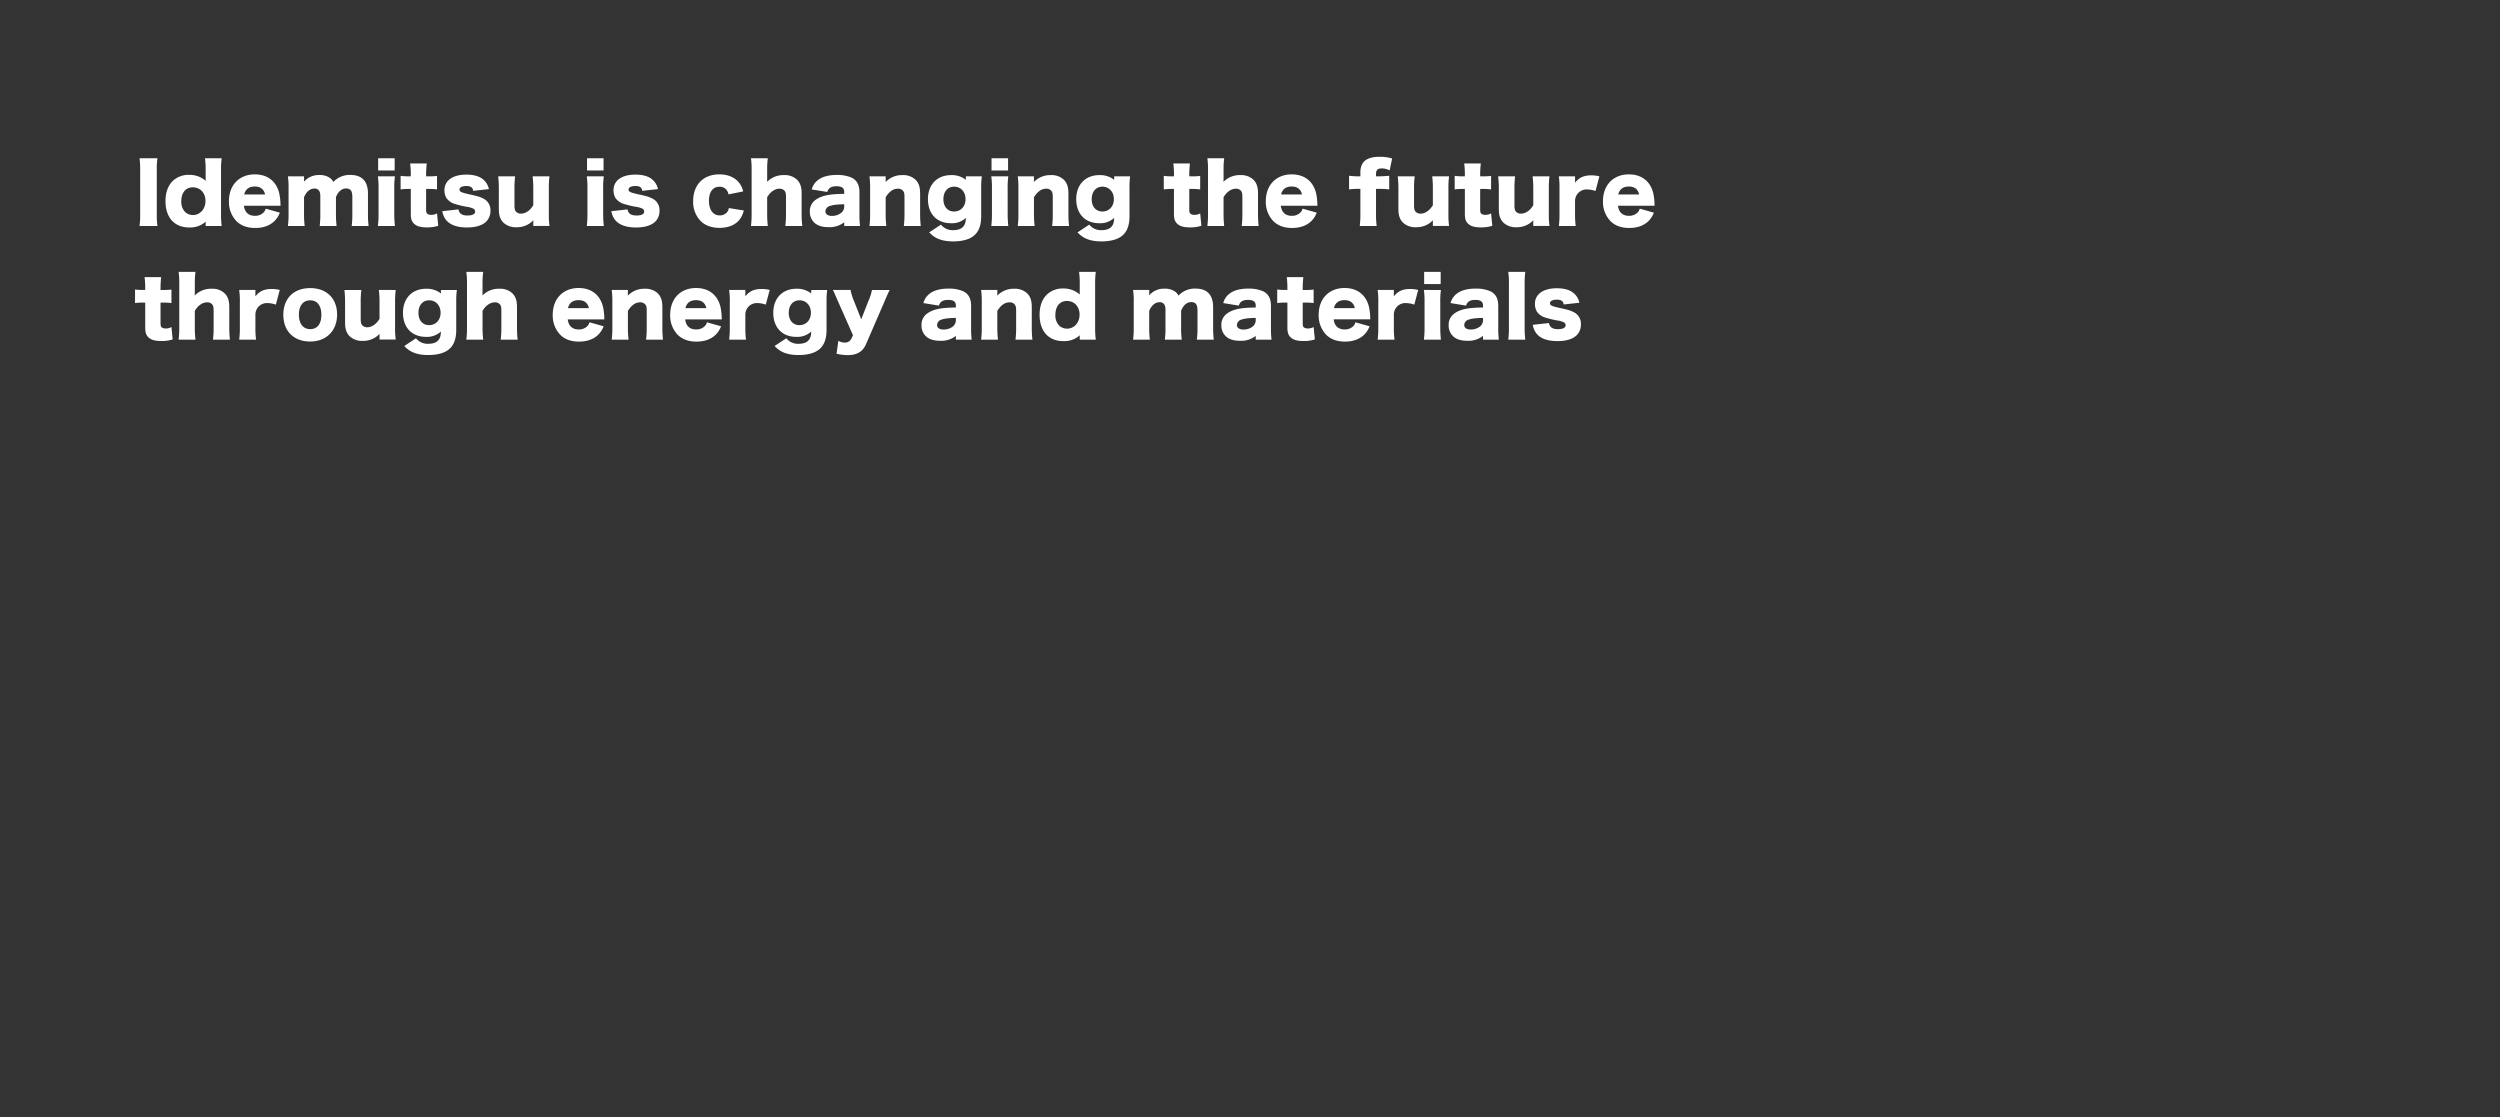<svg xmlns="http://www.w3.org/2000/svg" width="1320" height="590" viewBox="0 0 1320 590"><rect x="0" y="0" width="1320" height="590" fill="#333333" stroke="none"/><g transform="translate(1010 22193)"><rect width="1320" height="590" transform="translate(-1010 -22193)" fill="none"/><path d="M2.666-34.443a40.16,40.16,0,0,1,.344,6.364V-5.031a41.211,41.211,0,0,1-.344,6.364h9.46a41.567,41.567,0,0,1-.344-6.364V-28.079a39.815,39.815,0,0,1,.344-6.364ZM37.582,1.333h8.471a50.967,50.967,0,0,1-.344-6.751V-27.692a48.146,48.146,0,0,1,.344-6.751H37.238a47.756,47.756,0,0,1,.344,6.751v3.569c0,.6,0,.989.043,1.634a12.832,12.832,0,0,0-8.815-3.182,12,12,0,0,0-8.729,3.354c-2.408,2.451-3.7,6.02-3.7,10.492,0,8.686,4.73,13.932,12.556,13.932a12.107,12.107,0,0,0,8.686-3.1,7.978,7.978,0,0,0-.043.946ZM30.831-19.092c3.913,0,6.665,3.01,6.665,7.181,0,4.257-2.8,7.439-6.622,7.439A5.958,5.958,0,0,1,26.7-6.106a7.708,7.708,0,0,1-1.978-5.676C24.725-16.3,27.09-19.092,30.831-19.092ZM77.142-9.374a7.807,7.807,0,0,1-.043-.86,31.359,31.359,0,0,0-.645-5.633c-1.5-6.407-6.192-10.062-12.9-10.062-8.213,0-13.674,5.633-13.674,14.147A14.634,14.634,0,0,0,53.793-1.29c2.451,2.451,5.762,3.655,9.976,3.655,4.257,0,7.7-1.247,10.148-3.655a12.5,12.5,0,0,0,2.838-4.429L69.273-7.826a4.21,4.21,0,0,1-1.29,2.193A6.277,6.277,0,0,1,63.64-4.042c-3.4,0-5.418-1.849-5.848-5.332ZM57.921-15.308c.731-2.838,2.58-4.214,5.633-4.214,2.967,0,4.816,1.462,5.418,4.214ZM89.87,1.333a48.511,48.511,0,0,1-.344-6.493v-8.686c1.2-2.924,3.182-4.6,5.5-4.6A2.774,2.774,0,0,1,97.4-17.372c.559.731.731,1.548.731,3.354V-5.16a46.5,46.5,0,0,1-.344,6.493h8.944a48.666,48.666,0,0,1-.344-6.45v-8.772c1.075-2.881,3.053-4.6,5.246-4.6,2.451,0,3.4,1.247,3.4,4.472V-5.16a45.716,45.716,0,0,1-.344,6.493h8.944a47.43,47.43,0,0,1-.344-6.45V-15.781c0-6.493-3.139-9.847-9.288-9.847a11.766,11.766,0,0,0-9.03,3.741,5.29,5.29,0,0,0-1.763-2.15,9.161,9.161,0,0,0-5.5-1.548,10.41,10.41,0,0,0-8.213,3.526v-.43a4.441,4.441,0,0,0,.043-.6V-24.9H81.012a39.936,39.936,0,0,1,.344,6.493V-5.16a47.29,47.29,0,0,1-.344,6.493Zm38.786-35.776v6.45h8.729v-6.45Zm-.129,9.546a46.106,46.106,0,0,1,.344,6.493V-5.16a48.1,48.1,0,0,1-.344,6.493h8.987a58.662,58.662,0,0,1-.344-6.493V-18.4a42.73,42.73,0,0,1,.344-6.493Zm17.372,0h-1.548a25.929,25.929,0,0,1-3.827-.258v7.181a25.993,25.993,0,0,1,3.741-.258H145.9V-5.074c0,2.924.6,4.386,2.236,5.633,1.376,1.032,3.4,1.505,6.321,1.505a18.5,18.5,0,0,0,5.934-.86l-.645-6.536a5.932,5.932,0,0,1-3.01.774,3.735,3.735,0,0,1-1.978-.473c-.559-.387-.774-.989-.774-2.193V-18.232h1.806a27.779,27.779,0,0,1,3.956.258v-7.138a29.39,29.39,0,0,1-4.214.215h-1.548v-.9a49.97,49.97,0,0,1,.344-5.891h-8.772A43.829,43.829,0,0,1,145.9-25.8Zm16.641,18.4a9.98,9.98,0,0,0,1.72,4.3c2.064,2.838,5.891,4.3,11.309,4.3,4.6,0,8.127-1.075,10.191-3.139a7.884,7.884,0,0,0,2.193-5.719,6.743,6.743,0,0,0-4.128-6.579c-1.5-.774-2.838-1.161-7.052-2.064-4.257-.946-5.16-1.376-5.16-2.537,0-1.118,1.376-1.849,3.612-1.849,2.322,0,3.4.774,3.612,2.537l8.3-.9a8.937,8.937,0,0,0-2.795-4.9c-2.021-1.849-5.074-2.752-9.159-2.752-7.181,0-11.524,3.139-11.524,8.3a8.152,8.152,0,0,0,1.075,4.085,8.247,8.247,0,0,0,4.3,3.053A50.691,50.691,0,0,0,175.4-8.815a11.189,11.189,0,0,1,3.526.989,1.761,1.761,0,0,1,.946,1.548c0,1.333-1.462,2.064-4.042,2.064-2.881,0-4.343-.989-4.773-3.225Zm47.687-18.4a52.159,52.159,0,0,1,.344,6.45v8.815c-1.677,2.752-4.085,4.429-6.45,4.429a3.363,3.363,0,0,1-2.795-1.2c-.516-.688-.688-1.462-.688-3.225v-8.815a48.666,48.666,0,0,1,.344-6.45h-8.944a55.037,55.037,0,0,1,.344,6.45V-7.654c0,3.4.731,5.5,2.451,7.224a9.467,9.467,0,0,0,6.837,2.408,11.764,11.764,0,0,0,8.944-3.7,11.28,11.28,0,0,0-.043,1.161V1.29h8.557a42.1,42.1,0,0,1-.344-6.45V-18.447a47.835,47.835,0,0,1,.344-6.45Zm28.724-9.546v6.45h8.729v-6.45Zm-.129,9.546a46.106,46.106,0,0,1,.344,6.493V-5.16a48.1,48.1,0,0,1-.344,6.493h8.987a58.662,58.662,0,0,1-.344-6.493V-18.4a42.73,42.73,0,0,1,.344-6.493Zm12.986,18.4a9.98,9.98,0,0,0,1.72,4.3c2.064,2.838,5.891,4.3,11.309,4.3,4.6,0,8.127-1.075,10.191-3.139a7.884,7.884,0,0,0,2.193-5.719,6.743,6.743,0,0,0-4.128-6.579c-1.505-.774-2.838-1.161-7.052-2.064-4.257-.946-5.16-1.376-5.16-2.537,0-1.118,1.376-1.849,3.612-1.849,2.322,0,3.4.774,3.612,2.537l8.3-.9a8.936,8.936,0,0,0-2.795-4.9c-2.021-1.849-5.074-2.752-9.159-2.752-7.181,0-11.524,3.139-11.524,8.3A8.152,8.152,0,0,0,254-13.416a8.247,8.247,0,0,0,4.3,3.053,50.692,50.692,0,0,0,6.364,1.548,11.189,11.189,0,0,1,3.526.989,1.761,1.761,0,0,1,.946,1.548c0,1.333-1.462,2.064-4.042,2.064-2.881,0-4.343-.989-4.773-3.225Zm69.617-10.449c-1.419-5.719-6.02-8.987-12.642-8.987-8.385,0-13.8,5.5-13.8,14.1a14.541,14.541,0,0,0,3.87,10.449c2.365,2.408,5.891,3.7,10.019,3.7,4.988,0,8.9-1.763,11.051-4.945a12.963,12.963,0,0,0,1.806-4.257l-7.912-1.247a4.228,4.228,0,0,1-.774,1.978,4.968,4.968,0,0,1-4.085,1.892c-3.44,0-5.633-3.01-5.633-7.654,0-4.73,2.064-7.482,5.547-7.482a4.546,4.546,0,0,1,3.612,1.5,6.057,6.057,0,0,1,1.2,2.537ZM334.411,1.333a52.409,52.409,0,0,1-.344-6.493v-8.729c1.72-2.838,4.042-4.472,6.493-4.472a3.306,3.306,0,0,1,2.752,1.161c.516.731.688,1.505.688,3.225V-5.16a48.922,48.922,0,0,1-.344,6.493H352.6a55.04,55.04,0,0,1-.344-6.45V-15.91c0-3.4-.731-5.5-2.451-7.224a9.329,9.329,0,0,0-6.837-2.408,11.9,11.9,0,0,0-8.944,3.569c0-.387.043-1.075.043-1.419V-27.95a43.46,43.46,0,0,1,.344-6.493h-8.9a42.373,42.373,0,0,1,.344,6.493V-5.16a48.1,48.1,0,0,1-.344,6.493Zm40.334-16.985c-3.1.086-4.386.129-6.063.3-3.87.344-6.751,1.247-8.944,2.8A7.228,7.228,0,0,0,356.6-6.278,7.738,7.738,0,0,0,358.964-.43c1.72,1.591,4.171,2.365,7.439,2.365a12.491,12.491,0,0,0,8.342-2.58V1.333h8.342a49.806,49.806,0,0,1-.3-6.106v-11.61c0-3.87-1.2-6.235-3.956-7.74a18.671,18.671,0,0,0-7.955-1.505c-4.171,0-7.353.817-9.675,2.451a9.237,9.237,0,0,0-3.612,5.2l8.213,1.333c.645-2.107,2.107-3.01,4.859-3.01,2.838,0,4.085.946,4.085,3.01Zm0,6.708A4.333,4.333,0,0,1,373.2-5.633,7.959,7.959,0,0,1,368.338-4c-2.236,0-3.526-.9-3.526-2.451a3.18,3.18,0,0,1,2.494-2.838c1.763-.559,3.612-.774,7.439-.86ZM396.976,1.333a52.409,52.409,0,0,1-.344-6.493v-8.686c1.849-3.01,4-4.515,6.407-4.515a3.338,3.338,0,0,1,2.838,1.2c.516.731.688,1.462.688,3.182V-5.16a48.922,48.922,0,0,1-.344,6.493h8.944a55.04,55.04,0,0,1-.344-6.45V-15.91c0-3.4-.731-5.5-2.451-7.224a9.475,9.475,0,0,0-6.923-2.408,11.853,11.853,0,0,0-8.858,3.655c0-.3.043-.946.043-1.2V-24.9h-8.557a42.732,42.732,0,0,1,.344,6.493V-5.16a48.1,48.1,0,0,1-.344,6.493Zm22.661,3.354c3.01,3.311,6.88,4.773,12.728,4.773,4.3,0,7.912-.9,10.234-2.537,3.01-2.107,4.472-5.59,4.472-10.75V-18.92a40.724,40.724,0,0,1,.344-5.977h-8.428v1.849a11.943,11.943,0,0,0-7.826-2.494c-7.353,0-12.212,5.031-12.212,12.685,0,7.826,4.73,12.728,12.212,12.728a10.719,10.719,0,0,0,7.826-2.838c-.086,2.279-.473,3.569-1.376,4.6-1.032,1.247-2.881,1.892-5.246,1.892A7.816,7.816,0,0,1,425.829.6Zm7.482-17.5c0-4,2.236-6.622,5.676-6.622,3.483,0,6.02,2.752,6.02,6.579s-2.537,6.536-6.063,6.536C429.355-6.321,427.119-8.858,427.119-12.814Zm25.413-21.629v6.45h8.729v-6.45ZM452.4-24.9a46.106,46.106,0,0,1,.344,6.493V-5.16a48.1,48.1,0,0,1-.344,6.493h8.987a58.666,58.666,0,0,1-.344-6.493V-18.4a42.732,42.732,0,0,1,.344-6.493Zm22.876,26.23a52.409,52.409,0,0,1-.344-6.493v-8.686c1.849-3.01,4-4.515,6.407-4.515a3.338,3.338,0,0,1,2.838,1.2c.516.731.688,1.462.688,3.182V-5.16a48.922,48.922,0,0,1-.344,6.493h8.944a55.04,55.04,0,0,1-.344-6.45V-15.91c0-3.4-.731-5.5-2.451-7.224a9.475,9.475,0,0,0-6.923-2.408,11.853,11.853,0,0,0-8.858,3.655c0-.3.043-.946.043-1.2V-24.9h-8.557a42.732,42.732,0,0,1,.344,6.493V-5.16a48.1,48.1,0,0,1-.344,6.493ZM497.94,4.687C500.95,8,504.82,9.46,510.668,9.46c4.3,0,7.912-.9,10.234-2.537,3.01-2.107,4.472-5.59,4.472-10.75V-18.92a40.729,40.729,0,0,1,.344-5.977H517.29v1.849a11.943,11.943,0,0,0-7.826-2.494c-7.353,0-12.212,5.031-12.212,12.685,0,7.826,4.73,12.728,12.212,12.728a10.719,10.719,0,0,0,7.826-2.838c-.086,2.279-.473,3.569-1.376,4.6-1.032,1.247-2.881,1.892-5.246,1.892A7.816,7.816,0,0,1,504.132.6Zm7.482-17.5c0-4,2.236-6.622,5.676-6.622,3.483,0,6.02,2.752,6.02,6.579s-2.537,6.536-6.063,6.536C507.658-6.321,505.422-8.858,505.422-12.814ZM548.852-24.9H547.3a25.927,25.927,0,0,1-3.827-.258v7.181a25.992,25.992,0,0,1,3.741-.258h1.634V-5.074c0,2.924.6,4.386,2.236,5.633,1.376,1.032,3.4,1.505,6.321,1.505a18.5,18.5,0,0,0,5.934-.86L562.7-5.332a5.932,5.932,0,0,1-3.01.774,3.735,3.735,0,0,1-1.978-.473c-.559-.387-.774-.989-.774-2.193V-18.232h1.806a27.778,27.778,0,0,1,3.956.258v-7.138a29.389,29.389,0,0,1-4.214.215h-1.548v-.9a49.964,49.964,0,0,1,.344-5.891h-8.772a43.819,43.819,0,0,1,.344,5.891Zm26.531,26.23a52.409,52.409,0,0,1-.344-6.493v-8.729c1.72-2.838,4.042-4.472,6.493-4.472a3.306,3.306,0,0,1,2.752,1.161c.516.731.688,1.505.688,3.225V-5.16a48.928,48.928,0,0,1-.344,6.493h8.944a55.034,55.034,0,0,1-.344-6.45V-15.91c0-3.4-.731-5.5-2.451-7.224a9.329,9.329,0,0,0-6.837-2.408A11.9,11.9,0,0,0,575-21.973c0-.387.043-1.075.043-1.419V-27.95a43.46,43.46,0,0,1,.344-6.493h-8.9a42.373,42.373,0,0,1,.344,6.493V-5.16a48.1,48.1,0,0,1-.344,6.493ZM624.618-9.374a7.812,7.812,0,0,1-.043-.86,31.362,31.362,0,0,0-.645-5.633c-1.505-6.407-6.192-10.062-12.9-10.062-8.213,0-13.674,5.633-13.674,14.147A14.634,14.634,0,0,0,601.269-1.29c2.451,2.451,5.762,3.655,9.976,3.655,4.257,0,7.7-1.247,10.148-3.655a12.5,12.5,0,0,0,2.838-4.429l-7.482-2.107a4.209,4.209,0,0,1-1.29,2.193,6.277,6.277,0,0,1-4.343,1.591c-3.4,0-5.418-1.849-5.848-5.332ZM605.4-15.308c.731-2.838,2.58-4.214,5.633-4.214,2.967,0,4.816,1.462,5.418,4.214Zm41.882-2.967V-5.16a47.7,47.7,0,0,1-.344,6.493h8.944a46.106,46.106,0,0,1-.344-6.493V-18.275h1.333a42.758,42.758,0,0,1,5.633.3V-25.2c-1.591.172-3.913.3-5.719.3h-1.247v-1.075c0-2.236.817-3.1,2.924-3.1a8.356,8.356,0,0,1,4.257,1.075l1.333-6.321a22.625,22.625,0,0,0-6.536-.9c-7.009,0-10.234,2.623-10.234,8.3V-24.9h-1.161a38.975,38.975,0,0,1-4.816-.3v7.224a30.939,30.939,0,0,1,4.816-.3ZM685.205-24.9a52.159,52.159,0,0,1,.344,6.45v8.815C683.872-6.88,681.464-5.2,679.1-5.2a3.363,3.363,0,0,1-2.795-1.2c-.516-.688-.688-1.462-.688-3.225v-8.815a48.666,48.666,0,0,1,.344-6.45h-8.944a55.047,55.047,0,0,1,.344,6.45V-7.654c0,3.4.731,5.5,2.451,7.224a9.467,9.467,0,0,0,6.837,2.408,11.764,11.764,0,0,0,8.944-3.7,11.272,11.272,0,0,0-.043,1.161V1.29h8.557a42.1,42.1,0,0,1-.344-6.45V-18.447a47.838,47.838,0,0,1,.344-6.45Zm17.243,0H700.9a25.927,25.927,0,0,1-3.827-.258v7.181a25.992,25.992,0,0,1,3.741-.258h1.634V-5.074c0,2.924.6,4.386,2.236,5.633,1.376,1.032,3.4,1.505,6.321,1.505a18.5,18.5,0,0,0,5.934-.86l-.645-6.536a5.932,5.932,0,0,1-3.01.774,3.735,3.735,0,0,1-1.978-.473c-.559-.387-.774-.989-.774-2.193V-18.232h1.806a27.778,27.778,0,0,1,3.956.258v-7.138a29.389,29.389,0,0,1-4.214.215h-1.548v-.9a49.964,49.964,0,0,1,.344-5.891H702.1a43.819,43.819,0,0,1,.344,5.891Zm35.776,0a52.159,52.159,0,0,1,.344,6.45v8.815c-1.677,2.752-4.085,4.429-6.45,4.429a3.363,3.363,0,0,1-2.8-1.2c-.516-.688-.688-1.462-.688-3.225v-8.815a48.666,48.666,0,0,1,.344-6.45h-8.944a55.047,55.047,0,0,1,.344,6.45V-7.654c0,3.4.731,5.5,2.451,7.224a9.467,9.467,0,0,0,6.837,2.408,11.764,11.764,0,0,0,8.944-3.7,11.272,11.272,0,0,0-.043,1.161V1.29h8.557a42.1,42.1,0,0,1-.344-6.45V-18.447a47.838,47.838,0,0,1,.344-6.45Zm35.26,0a17.36,17.36,0,0,0-4.257-.516c-3.913,0-6.493,1.161-8.6,3.913v-3.4H752.07a42.373,42.373,0,0,1,.344,6.493V-5.16a48.1,48.1,0,0,1-.344,6.493h8.9a47.026,47.026,0,0,1-.344-6.45v-6.708a6.229,6.229,0,0,1,1.29-3.827,6.179,6.179,0,0,1,5.117-2.322,13.879,13.879,0,0,1,4.386.817ZM802.638-9.374a7.812,7.812,0,0,1-.043-.86,31.362,31.362,0,0,0-.645-5.633c-1.505-6.407-6.192-10.062-12.9-10.062-8.213,0-13.674,5.633-13.674,14.147A14.634,14.634,0,0,0,779.289-1.29c2.451,2.451,5.762,3.655,9.976,3.655,4.257,0,7.7-1.247,10.148-3.655a12.5,12.5,0,0,0,2.838-4.429l-7.482-2.107a4.209,4.209,0,0,1-1.29,2.193,6.277,6.277,0,0,1-4.343,1.591c-3.4,0-5.418-1.849-5.848-5.332Zm-19.221-5.934c.731-2.838,2.58-4.214,5.633-4.214,2.967,0,4.816,1.462,5.418,4.214ZM5.676,35.1H4.128A25.928,25.928,0,0,1,.3,34.845v7.181a25.992,25.992,0,0,1,3.741-.258H5.676V54.926c0,2.924.6,4.386,2.236,5.633,1.376,1.032,3.4,1.505,6.321,1.505a18.5,18.5,0,0,0,5.934-.86l-.645-6.536a5.932,5.932,0,0,1-3.01.774,3.735,3.735,0,0,1-1.978-.473c-.559-.387-.774-.989-.774-2.193V41.768h1.806a27.778,27.778,0,0,1,3.956.258V34.888a29.39,29.39,0,0,1-4.214.215H13.76v-.9a49.97,49.97,0,0,1,.344-5.891H5.332A43.829,43.829,0,0,1,5.676,34.2Zm26.531,26.23a52.408,52.408,0,0,1-.344-6.493V46.111c1.72-2.838,4.042-4.472,6.493-4.472A3.306,3.306,0,0,1,41.108,42.8c.516.731.688,1.505.688,3.225V54.84a48.927,48.927,0,0,1-.344,6.493H50.4a55.038,55.038,0,0,1-.344-6.45V44.09c0-3.4-.731-5.5-2.451-7.224a9.329,9.329,0,0,0-6.837-2.408,11.9,11.9,0,0,0-8.944,3.569c0-.387.043-1.075.043-1.419V32.05a43.459,43.459,0,0,1,.344-6.493h-8.9a42.372,42.372,0,0,1,.344,6.493V54.84a48.1,48.1,0,0,1-.344,6.493ZM76.712,35.1a17.36,17.36,0,0,0-4.257-.516c-3.913,0-6.493,1.161-8.6,3.913V35.1H55.3a42.373,42.373,0,0,1,.344,6.493V54.84a48.1,48.1,0,0,1-.344,6.493h8.9a47.026,47.026,0,0,1-.344-6.45V48.175a6.075,6.075,0,0,1,6.407-6.149,13.879,13.879,0,0,1,4.386.817ZM92.751,62.322c8.557,0,14.233-5.676,14.233-14.233,0-8.514-5.5-13.975-14.19-13.975S78.6,39.575,78.6,48.175C78.6,56.818,84.108,62.322,92.751,62.322Zm.086-21.758c3.655,0,5.848,2.838,5.848,7.654,0,4.773-2.15,7.568-5.891,7.568s-5.977-2.881-5.977-7.654C86.817,43.4,89.053,40.564,92.837,40.564ZM129.043,35.1a52.159,52.159,0,0,1,.344,6.45v8.815c-1.677,2.752-4.085,4.429-6.45,4.429a3.363,3.363,0,0,1-2.795-1.2c-.516-.688-.688-1.462-.688-3.225V41.553a48.664,48.664,0,0,1,.344-6.45h-8.944a55.04,55.04,0,0,1,.344,6.45V52.346c0,3.4.731,5.5,2.451,7.224a9.467,9.467,0,0,0,6.837,2.408,11.764,11.764,0,0,0,8.944-3.7,11.28,11.28,0,0,0-.043,1.161V61.29h8.557a42.1,42.1,0,0,1-.344-6.45V41.553a47.838,47.838,0,0,1,.344-6.45Zm13.416,29.584c3.01,3.311,6.88,4.773,12.728,4.773,4.3,0,7.912-.9,10.234-2.537,3.01-2.107,4.472-5.59,4.472-10.75V41.08a40.729,40.729,0,0,1,.344-5.977h-8.428v1.849a11.943,11.943,0,0,0-7.826-2.494c-7.353,0-12.212,5.031-12.212,12.685,0,7.826,4.73,12.728,12.212,12.728a10.719,10.719,0,0,0,7.826-2.838c-.086,2.279-.473,3.569-1.376,4.6-1.032,1.247-2.881,1.892-5.246,1.892a7.816,7.816,0,0,1-6.536-2.924Zm7.482-17.5c0-4,2.236-6.622,5.676-6.622,3.483,0,6.02,2.752,6.02,6.579s-2.537,6.536-6.063,6.536C152.177,53.679,149.941,51.142,149.941,47.186Zm34.185,14.147a52.409,52.409,0,0,1-.344-6.493V46.111c1.72-2.838,4.042-4.472,6.493-4.472a3.306,3.306,0,0,1,2.752,1.161c.516.731.688,1.505.688,3.225V54.84a48.928,48.928,0,0,1-.344,6.493h8.944a55.04,55.04,0,0,1-.344-6.45V44.09c0-3.4-.731-5.5-2.451-7.224a9.329,9.329,0,0,0-6.837-2.408,11.9,11.9,0,0,0-8.944,3.569c0-.387.043-1.075.043-1.419V32.05a43.46,43.46,0,0,1,.344-6.493h-8.9a42.373,42.373,0,0,1,.344,6.493V54.84a48.1,48.1,0,0,1-.344,6.493ZM248.11,50.626a7.807,7.807,0,0,1-.043-.86,31.361,31.361,0,0,0-.645-5.633c-1.505-6.407-6.192-10.062-12.9-10.062-8.213,0-13.674,5.633-13.674,14.147a14.634,14.634,0,0,0,3.913,10.492c2.451,2.451,5.762,3.655,9.976,3.655,4.257,0,7.7-1.247,10.148-3.655a12.5,12.5,0,0,0,2.838-4.429l-7.482-2.107a4.209,4.209,0,0,1-1.29,2.193,6.277,6.277,0,0,1-4.343,1.591c-3.4,0-5.418-1.849-5.848-5.332Zm-19.221-5.934c.731-2.838,2.58-4.214,5.633-4.214,2.967,0,4.816,1.462,5.418,4.214Zm31.992,16.641a52.409,52.409,0,0,1-.344-6.493V46.154c1.849-3.01,4-4.515,6.407-4.515a3.338,3.338,0,0,1,2.838,1.2c.516.731.688,1.462.688,3.182V54.84a48.928,48.928,0,0,1-.344,6.493h8.944a55.04,55.04,0,0,1-.344-6.45V44.09c0-3.4-.731-5.5-2.451-7.224a9.475,9.475,0,0,0-6.923-2.408,11.853,11.853,0,0,0-8.858,3.655c0-.3.043-.946.043-1.2V35.1H251.98a42.732,42.732,0,0,1,.344,6.493V54.84a48.1,48.1,0,0,1-.344,6.493Zm49.235-10.707a7.807,7.807,0,0,1-.043-.86,31.356,31.356,0,0,0-.645-5.633c-1.5-6.407-6.192-10.062-12.9-10.062-8.213,0-13.674,5.633-13.674,14.147a14.634,14.634,0,0,0,3.913,10.492c2.451,2.451,5.762,3.655,9.976,3.655,4.257,0,7.7-1.247,10.148-3.655a12.5,12.5,0,0,0,2.838-4.429l-7.482-2.107a4.21,4.21,0,0,1-1.29,2.193,6.277,6.277,0,0,1-4.343,1.591c-3.4,0-5.418-1.849-5.848-5.332Zm-19.221-5.934c.731-2.838,2.58-4.214,5.633-4.214,2.967,0,4.816,1.462,5.418,4.214ZM335.4,35.1a17.36,17.36,0,0,0-4.257-.516c-3.913,0-6.493,1.161-8.6,3.913V35.1h-8.557a42.373,42.373,0,0,1,.344,6.493V54.84a48.1,48.1,0,0,1-.344,6.493h8.9a47.026,47.026,0,0,1-.344-6.45V48.175a6.075,6.075,0,0,1,6.407-6.149,13.879,13.879,0,0,1,4.386.817Zm2.58,29.584c3.01,3.311,6.88,4.773,12.728,4.773,4.3,0,7.912-.9,10.234-2.537,3.01-2.107,4.472-5.59,4.472-10.75V41.08a40.724,40.724,0,0,1,.344-5.977H357.33v1.849a11.943,11.943,0,0,0-7.826-2.494c-7.353,0-12.212,5.031-12.212,12.685,0,7.826,4.73,12.728,12.212,12.728a10.719,10.719,0,0,0,7.826-2.838c-.086,2.279-.473,3.569-1.376,4.6-1.032,1.247-2.881,1.892-5.246,1.892a7.816,7.816,0,0,1-6.536-2.924Zm7.482-17.5c0-4,2.236-6.622,5.676-6.622,3.483,0,6.02,2.752,6.02,6.579s-2.537,6.536-6.063,6.536C347.7,53.679,345.462,51.142,345.462,47.186Zm33.927,11.825-.9,1.849A3.651,3.651,0,0,1,375,62.881a6.557,6.557,0,0,1-3.354-.946l-.946,6.837a25.851,25.851,0,0,0,5.891.731c4.9,0,8-1.849,9.718-5.891l9.847-22.747c1.505-3.526,1.505-3.526,2.58-5.762h-9.331a25.653,25.653,0,0,1-1.849,5.719l-3.827,9.761-3.956-9.933A28.574,28.574,0,0,1,378.1,35.1h-9.331c.559,1.075.731,1.462,2.58,5.762ZM433.7,44.348c-3.1.086-4.386.129-6.063.3-3.87.344-6.751,1.247-8.944,2.795a7.228,7.228,0,0,0-3.139,6.278,7.738,7.738,0,0,0,2.365,5.848c1.72,1.591,4.171,2.365,7.439,2.365a12.491,12.491,0,0,0,8.342-2.58v1.978h8.342a49.806,49.806,0,0,1-.3-6.106V43.617c0-3.87-1.2-6.235-3.956-7.74a18.671,18.671,0,0,0-7.955-1.5c-4.171,0-7.353.817-9.675,2.451a9.237,9.237,0,0,0-3.612,5.2l8.213,1.333c.645-2.107,2.107-3.01,4.859-3.01,2.838,0,4.085.946,4.085,3.01Zm0,6.708a4.333,4.333,0,0,1-1.548,3.311A7.959,7.959,0,0,1,427.291,56c-2.236,0-3.526-.9-3.526-2.451a3.18,3.18,0,0,1,2.494-2.838c1.763-.559,3.612-.774,7.439-.86Zm22.231,10.277a52.409,52.409,0,0,1-.344-6.493V46.154c1.849-3.01,4-4.515,6.407-4.515a3.338,3.338,0,0,1,2.838,1.2c.516.731.688,1.462.688,3.182V54.84a48.922,48.922,0,0,1-.344,6.493h8.944a55.04,55.04,0,0,1-.344-6.45V44.09c0-3.4-.731-5.5-2.451-7.224a9.475,9.475,0,0,0-6.923-2.408,11.853,11.853,0,0,0-8.858,3.655c0-.3.043-.946.043-1.2V35.1h-8.557a42.732,42.732,0,0,1,.344,6.493V54.84a48.1,48.1,0,0,1-.344,6.493Zm43.172,0h8.471a50.968,50.968,0,0,1-.344-6.751V32.308a48.147,48.147,0,0,1,.344-6.751h-8.815a47.757,47.757,0,0,1,.344,6.751v3.569c0,.6,0,.989.043,1.634a12.833,12.833,0,0,0-8.815-3.182,12,12,0,0,0-8.729,3.354c-2.408,2.451-3.7,6.02-3.7,10.492,0,8.686,4.73,13.932,12.556,13.932a12.107,12.107,0,0,0,8.686-3.1,7.973,7.973,0,0,0-.043.946ZM492.35,40.908c3.913,0,6.665,3.01,6.665,7.181,0,4.257-2.795,7.439-6.622,7.439a5.958,5.958,0,0,1-4.171-1.634,7.708,7.708,0,0,1-1.978-5.676C486.244,43.7,488.609,40.908,492.35,40.908Zm43.774,20.425a48.513,48.513,0,0,1-.344-6.493V46.154c1.2-2.924,3.182-4.6,5.5-4.6a2.774,2.774,0,0,1,2.365,1.075c.559.731.731,1.548.731,3.354V54.84a46.5,46.5,0,0,1-.344,6.493h8.944a48.666,48.666,0,0,1-.344-6.45V46.111c1.075-2.881,3.053-4.6,5.246-4.6,2.451,0,3.4,1.247,3.4,4.472V54.84a45.717,45.717,0,0,1-.344,6.493h8.944a47.419,47.419,0,0,1-.344-6.45V44.219c0-6.493-3.139-9.847-9.288-9.847a11.766,11.766,0,0,0-9.03,3.741,5.289,5.289,0,0,0-1.763-2.15,9.161,9.161,0,0,0-5.5-1.548,10.41,10.41,0,0,0-8.213,3.526v-.43a4.438,4.438,0,0,0,.043-.6V35.1h-8.514a39.937,39.937,0,0,1,.344,6.493V54.84a47.292,47.292,0,0,1-.344,6.493Zm55.9-16.985c-3.1.086-4.386.129-6.063.3-3.87.344-6.751,1.247-8.944,2.795a7.228,7.228,0,0,0-3.139,6.278,7.738,7.738,0,0,0,2.365,5.848c1.72,1.591,4.171,2.365,7.439,2.365a12.491,12.491,0,0,0,8.342-2.58v1.978h8.342a49.806,49.806,0,0,1-.3-6.106V43.617c0-3.87-1.2-6.235-3.956-7.74a18.671,18.671,0,0,0-7.955-1.5c-4.171,0-7.353.817-9.675,2.451a9.237,9.237,0,0,0-3.612,5.2l8.213,1.333c.645-2.107,2.107-3.01,4.859-3.01,2.838,0,4.085.946,4.085,3.01Zm0,6.708a4.333,4.333,0,0,1-1.548,3.311A7.959,7.959,0,0,1,585.617,56c-2.236,0-3.526-.9-3.526-2.451a3.18,3.18,0,0,1,2.494-2.838c1.763-.559,3.612-.774,7.439-.86ZM608.751,35.1H607.2a25.927,25.927,0,0,1-3.827-.258v7.181a25.991,25.991,0,0,1,3.741-.258h1.634V54.926c0,2.924.6,4.386,2.236,5.633,1.376,1.032,3.4,1.505,6.321,1.505a18.5,18.5,0,0,0,5.934-.86l-.645-6.536a5.932,5.932,0,0,1-3.01.774,3.735,3.735,0,0,1-1.978-.473c-.559-.387-.774-.989-.774-2.193V41.768h1.806a27.777,27.777,0,0,1,3.956.258V34.888a29.389,29.389,0,0,1-4.214.215h-1.548v-.9a49.964,49.964,0,0,1,.344-5.891h-8.772a43.819,43.819,0,0,1,.344,5.891Zm43.774,15.523a7.812,7.812,0,0,1-.043-.86,31.362,31.362,0,0,0-.645-5.633c-1.505-6.407-6.192-10.062-12.9-10.062-8.213,0-13.674,5.633-13.674,14.147a14.634,14.634,0,0,0,3.913,10.492c2.451,2.451,5.762,3.655,9.976,3.655,4.257,0,7.7-1.247,10.148-3.655a12.5,12.5,0,0,0,2.838-4.429l-7.482-2.107a4.209,4.209,0,0,1-1.29,2.193,6.277,6.277,0,0,1-4.343,1.591c-3.4,0-5.418-1.849-5.848-5.332ZM633.3,44.692c.731-2.838,2.58-4.214,5.633-4.214,2.967,0,4.816,1.462,5.418,4.214ZM677.809,35.1a17.36,17.36,0,0,0-4.257-.516c-3.913,0-6.493,1.161-8.6,3.913V35.1H656.4a42.373,42.373,0,0,1,.344,6.493V54.84a48.1,48.1,0,0,1-.344,6.493h8.9a47.026,47.026,0,0,1-.344-6.45V48.175a6.075,6.075,0,0,1,6.407-6.149,13.879,13.879,0,0,1,4.386.817Zm3.139-9.546v6.45h8.729v-6.45Zm-.129,9.546a46.106,46.106,0,0,1,.344,6.493V54.84a48.1,48.1,0,0,1-.344,6.493h8.987a58.674,58.674,0,0,1-.344-6.493V41.6a42.732,42.732,0,0,1,.344-6.493Zm31.218,9.245c-3.1.086-4.386.129-6.063.3-3.87.344-6.751,1.247-8.944,2.795a7.228,7.228,0,0,0-3.139,6.278,7.738,7.738,0,0,0,2.365,5.848c1.72,1.591,4.171,2.365,7.439,2.365a12.491,12.491,0,0,0,8.342-2.58v1.978h8.342a49.806,49.806,0,0,1-.3-6.106V43.617c0-3.87-1.2-6.235-3.956-7.74a18.671,18.671,0,0,0-7.955-1.5c-4.171,0-7.353.817-9.675,2.451a9.237,9.237,0,0,0-3.612,5.2l8.213,1.333c.645-2.107,2.107-3.01,4.859-3.01,2.838,0,4.085.946,4.085,3.01Zm0,6.708a4.333,4.333,0,0,1-1.548,3.311A7.959,7.959,0,0,1,705.63,56c-2.236,0-3.526-.9-3.526-2.451a3.18,3.18,0,0,1,2.494-2.838c1.763-.559,3.612-.774,7.439-.86Zm13.33-25.5a41.313,41.313,0,0,1,.344,6.493V54.84a43.46,43.46,0,0,1-.344,6.493h8.987a51.51,51.51,0,0,1-.344-6.493V32.05a43.828,43.828,0,0,1,.344-6.493Zm12.943,27.95a9.98,9.98,0,0,0,1.72,4.3c2.064,2.838,5.891,4.3,11.309,4.3,4.6,0,8.127-1.075,10.191-3.139a7.884,7.884,0,0,0,2.193-5.719A6.743,6.743,0,0,0,759.6,46.67c-1.505-.774-2.838-1.161-7.052-2.064-4.257-.946-5.16-1.376-5.16-2.537,0-1.118,1.376-1.849,3.612-1.849,2.322,0,3.4.774,3.612,2.537l8.3-.9a8.936,8.936,0,0,0-2.795-4.9c-2.021-1.849-5.074-2.752-9.159-2.752-7.181,0-11.524,3.139-11.524,8.3a8.152,8.152,0,0,0,1.075,4.085,8.247,8.247,0,0,0,4.3,3.053,50.693,50.693,0,0,0,6.364,1.548,11.188,11.188,0,0,1,3.526.989,1.761,1.761,0,0,1,.946,1.548c0,1.333-1.462,2.064-4.042,2.064-2.881,0-4.343-.989-4.773-3.225Z" transform="translate(-939 -22075)" fill="#fff"/></g></svg>